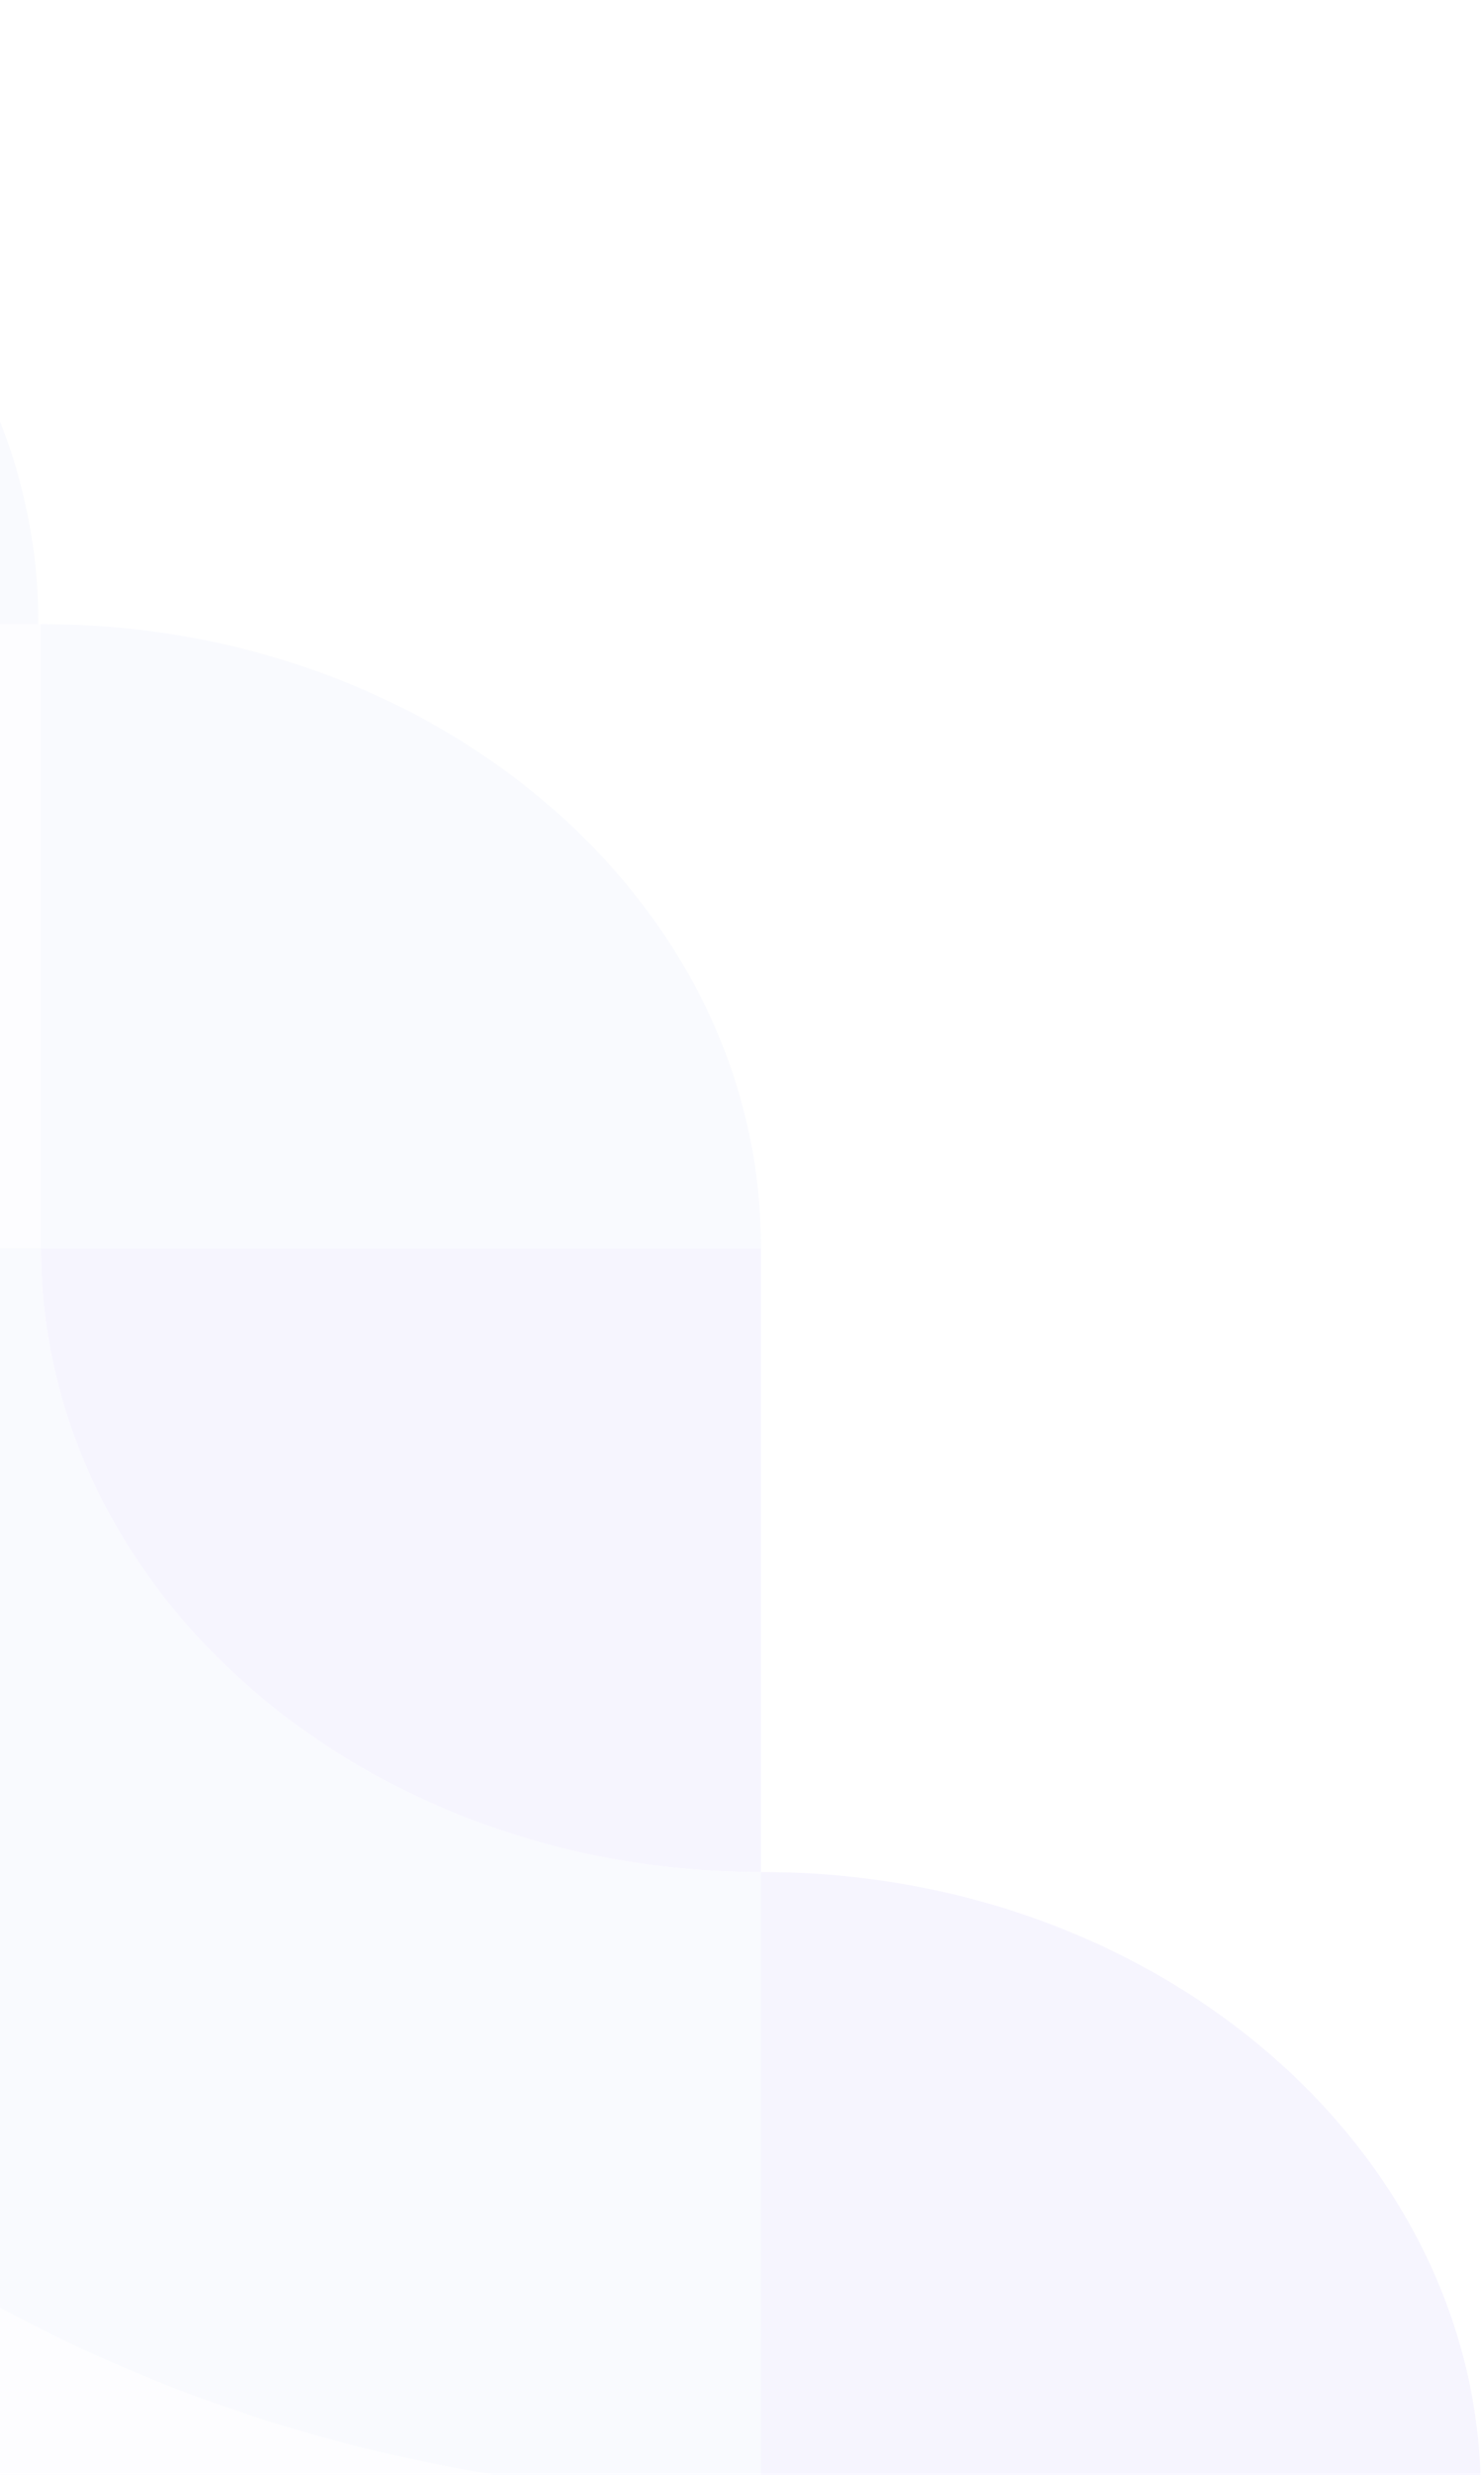 <svg width="418" height="697" viewBox="0 0 418 697" fill="none" xmlns="http://www.w3.org/2000/svg">
<g opacity="0.07">
<path fill-rule="evenodd" clip-rule="evenodd" d="M11.543 655.956C71.139 685.893 140.457 703 214.336 703H11.543H-191.326V527.265V351.531C-191.326 415.552 -171.51 475.556 -137.038 527.265C-101.37 580.595 -50.073 625.112 11.543 655.956Z" fill="#DCE1F9"/>
<path fill-rule="evenodd" clip-rule="evenodd" d="M214.332 527.268C102.316 527.268 11.538 448.602 11.538 351.533H213.584H214.332V527.268Z" fill="#7D62F7"/>
<path fill-rule="evenodd" clip-rule="evenodd" d="M214.333 703V527.265H215.006C326.348 527.265 417.127 605.931 417.127 702.417V703H214.333Z" fill="#7D62F7"/>
<path fill-rule="evenodd" clip-rule="evenodd" d="M-192 175.799V-0.001H-191.327C-79.985 -0.001 10.793 78.665 10.793 175.151V175.799H-192Z" fill="#A8B5F0"/>
<path fill-rule="evenodd" clip-rule="evenodd" d="M11.538 351.539V175.804H12.211C123.553 175.804 214.332 254.47 214.332 350.891V351.539H11.538Z" fill="#A8B5F0"/>
<path d="M11.544 175.804L11.544 351.539H-191.25V175.804H11.544Z" fill="#DCE1F9"/>
<path fill-rule="evenodd" clip-rule="evenodd" d="M11.543 351.531H-191.326C-191.326 415.552 -171.51 475.556 -137.038 527.265C-101.37 580.595 -50.073 625.112 11.543 655.956C71.139 685.893 140.457 703 214.336 703V527.265C102.321 527.265 11.543 448.599 11.543 351.531Z" fill="#A8B5F0"/>
</g>
</svg>
